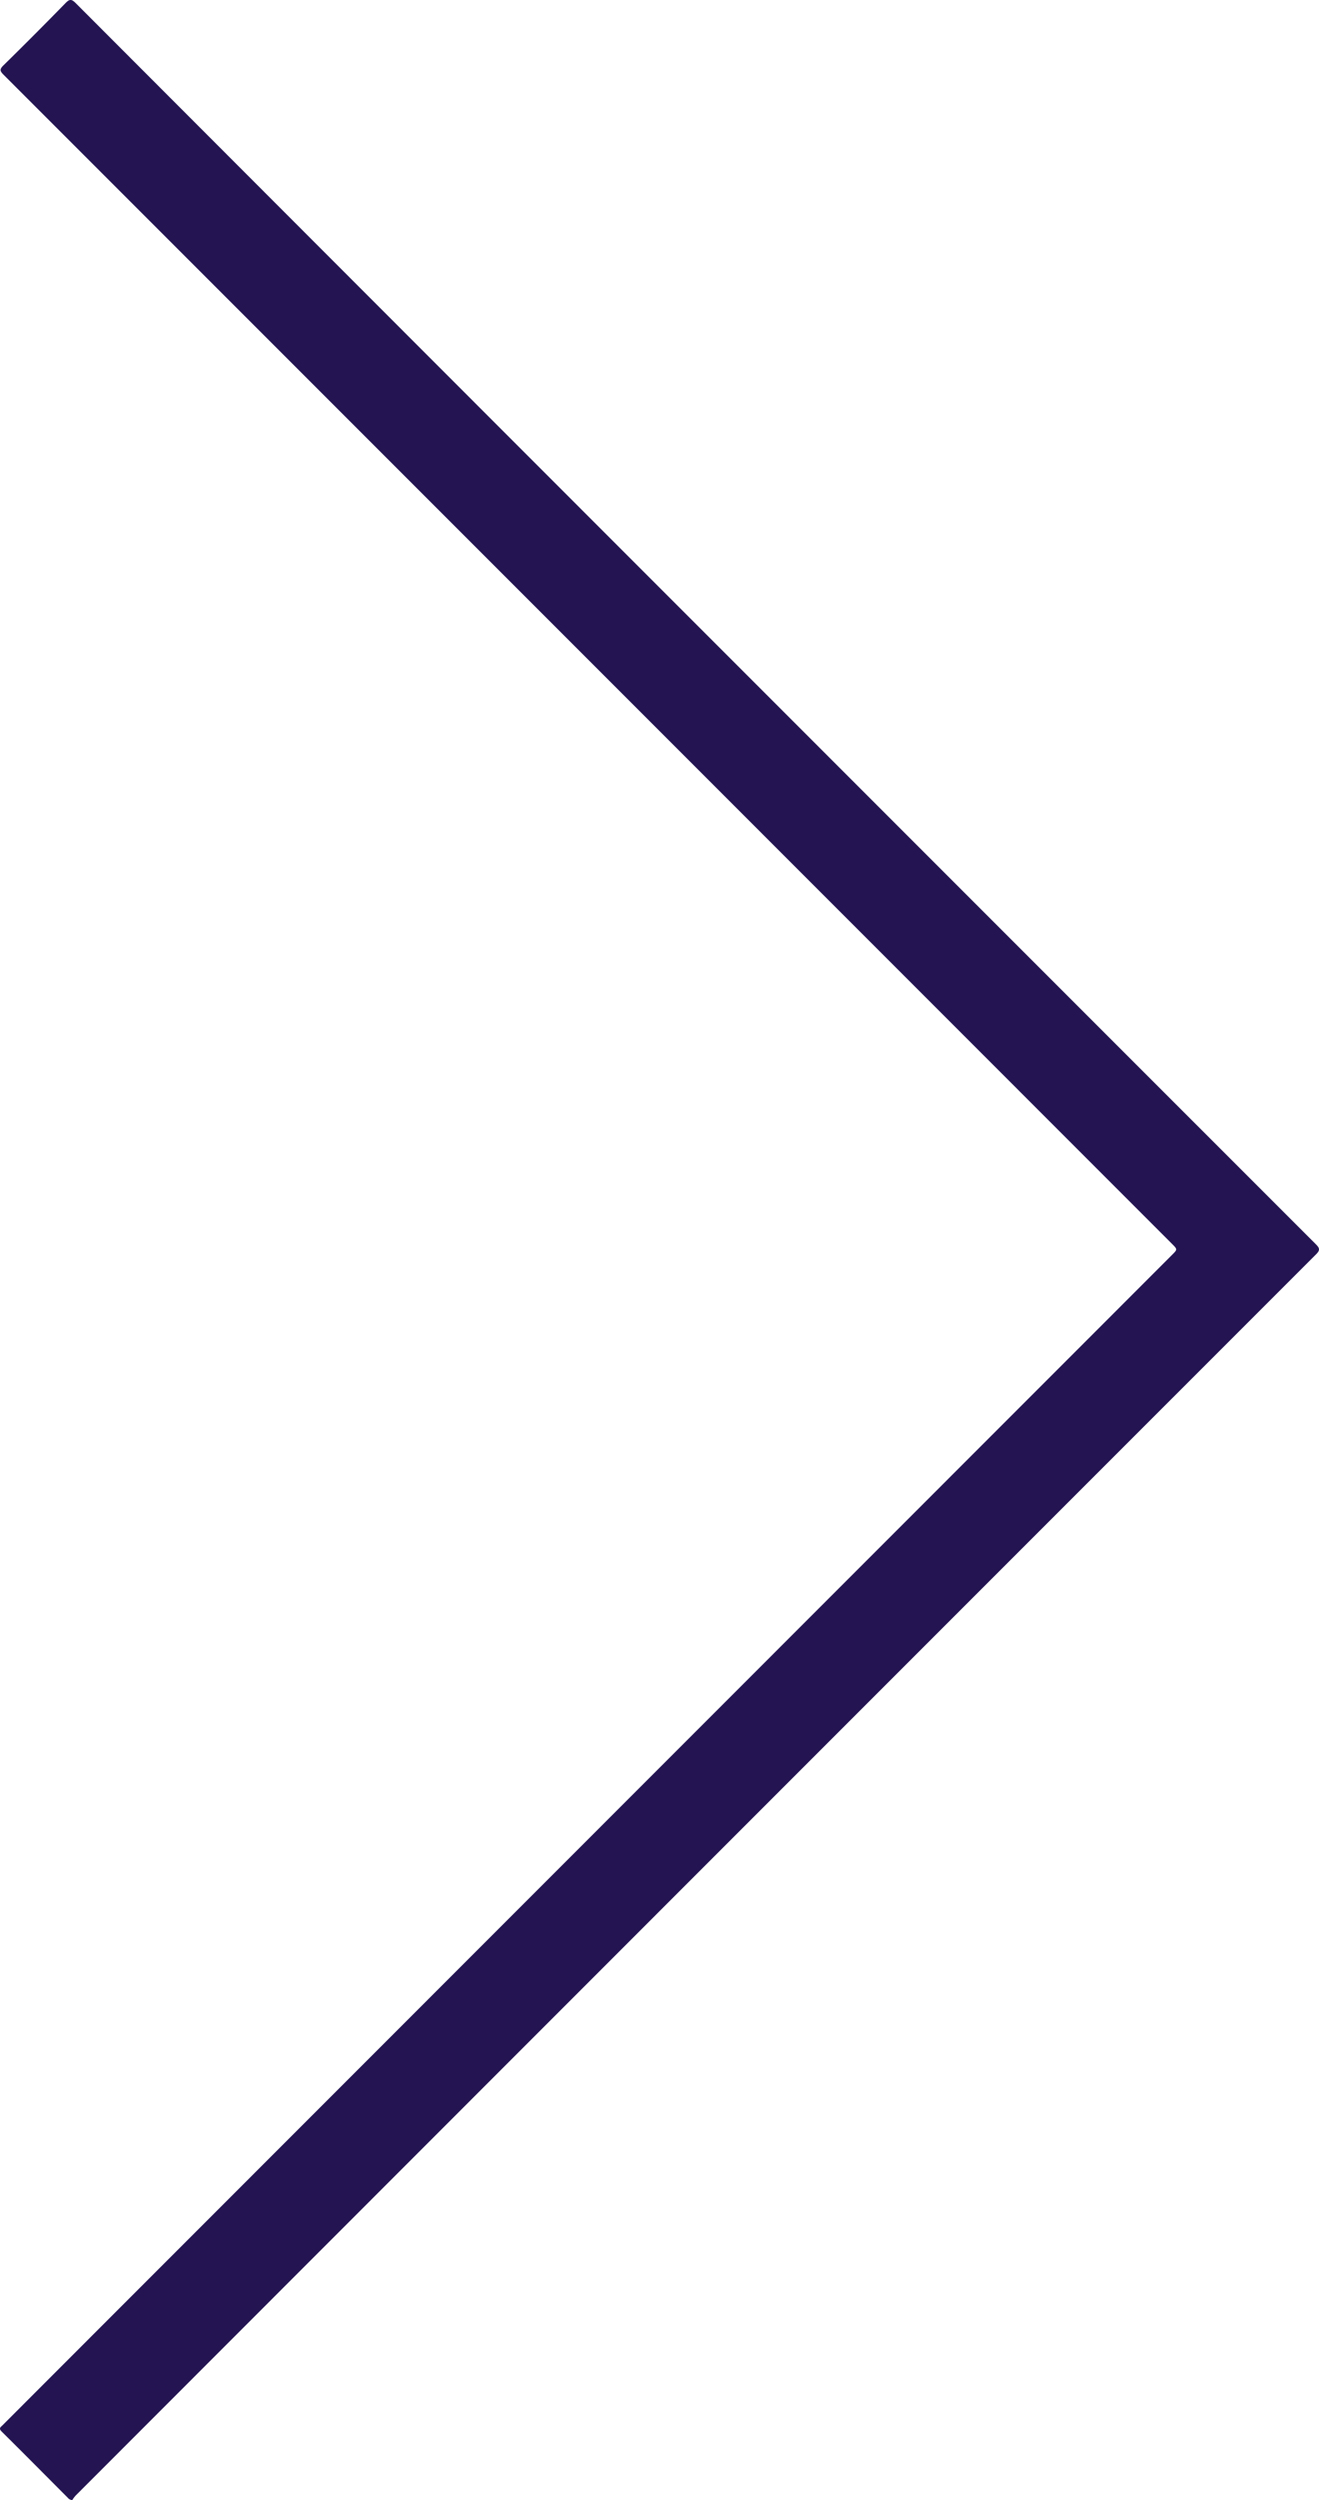 <svg xmlns="http://www.w3.org/2000/svg" xmlns:xlink="http://www.w3.org/1999/xlink" width="599.449" height="1135.615" viewBox="0 0 599.449 1135.615">
  <defs>
    <clipPath id="clip-path">
      <rect id="Rectángulo_148" data-name="Rectángulo 148" width="599.449" height="1135.615" transform="translate(0 0.005)" fill="none"/>
    </clipPath>
  </defs>
  <g id="Grupo_517" data-name="Grupo 517" transform="translate(599.449 1135.62) rotate(180)">
    <g id="Grupo_517-2" data-name="Grupo 517" clip-path="url(#clip-path)">
      <path id="Trazado_3479" data-name="Trazado 3479" d="M566.6,0a2.722,2.722,0,0,1,2.06,1.058c10,10.029,19.971,20.1,30.039,30.061,1.5,1.485.41,2.046-.449,2.9Q569.62,62.667,540.988,91.307L66.761,565.63c-2.468,2.467-2.467,2.467.079,5.014q265.482,265.536,531,531.034c1.631,1.63,1.889,2.436.095,4.2q-14.275,14.006-28.246,28.319c-1.756,1.8-2.675,1.982-4.58.075Q411.386,980.345,257.548,826.536,129.493,698.45,1.4,570.405c-1.809-1.808-1.905-2.718-.034-4.589Q283.26,283.993,565.047,2.059A15.691,15.691,0,0,0,566.6,0" fill="#241552"/>
    </g>
  </g>
</svg>
